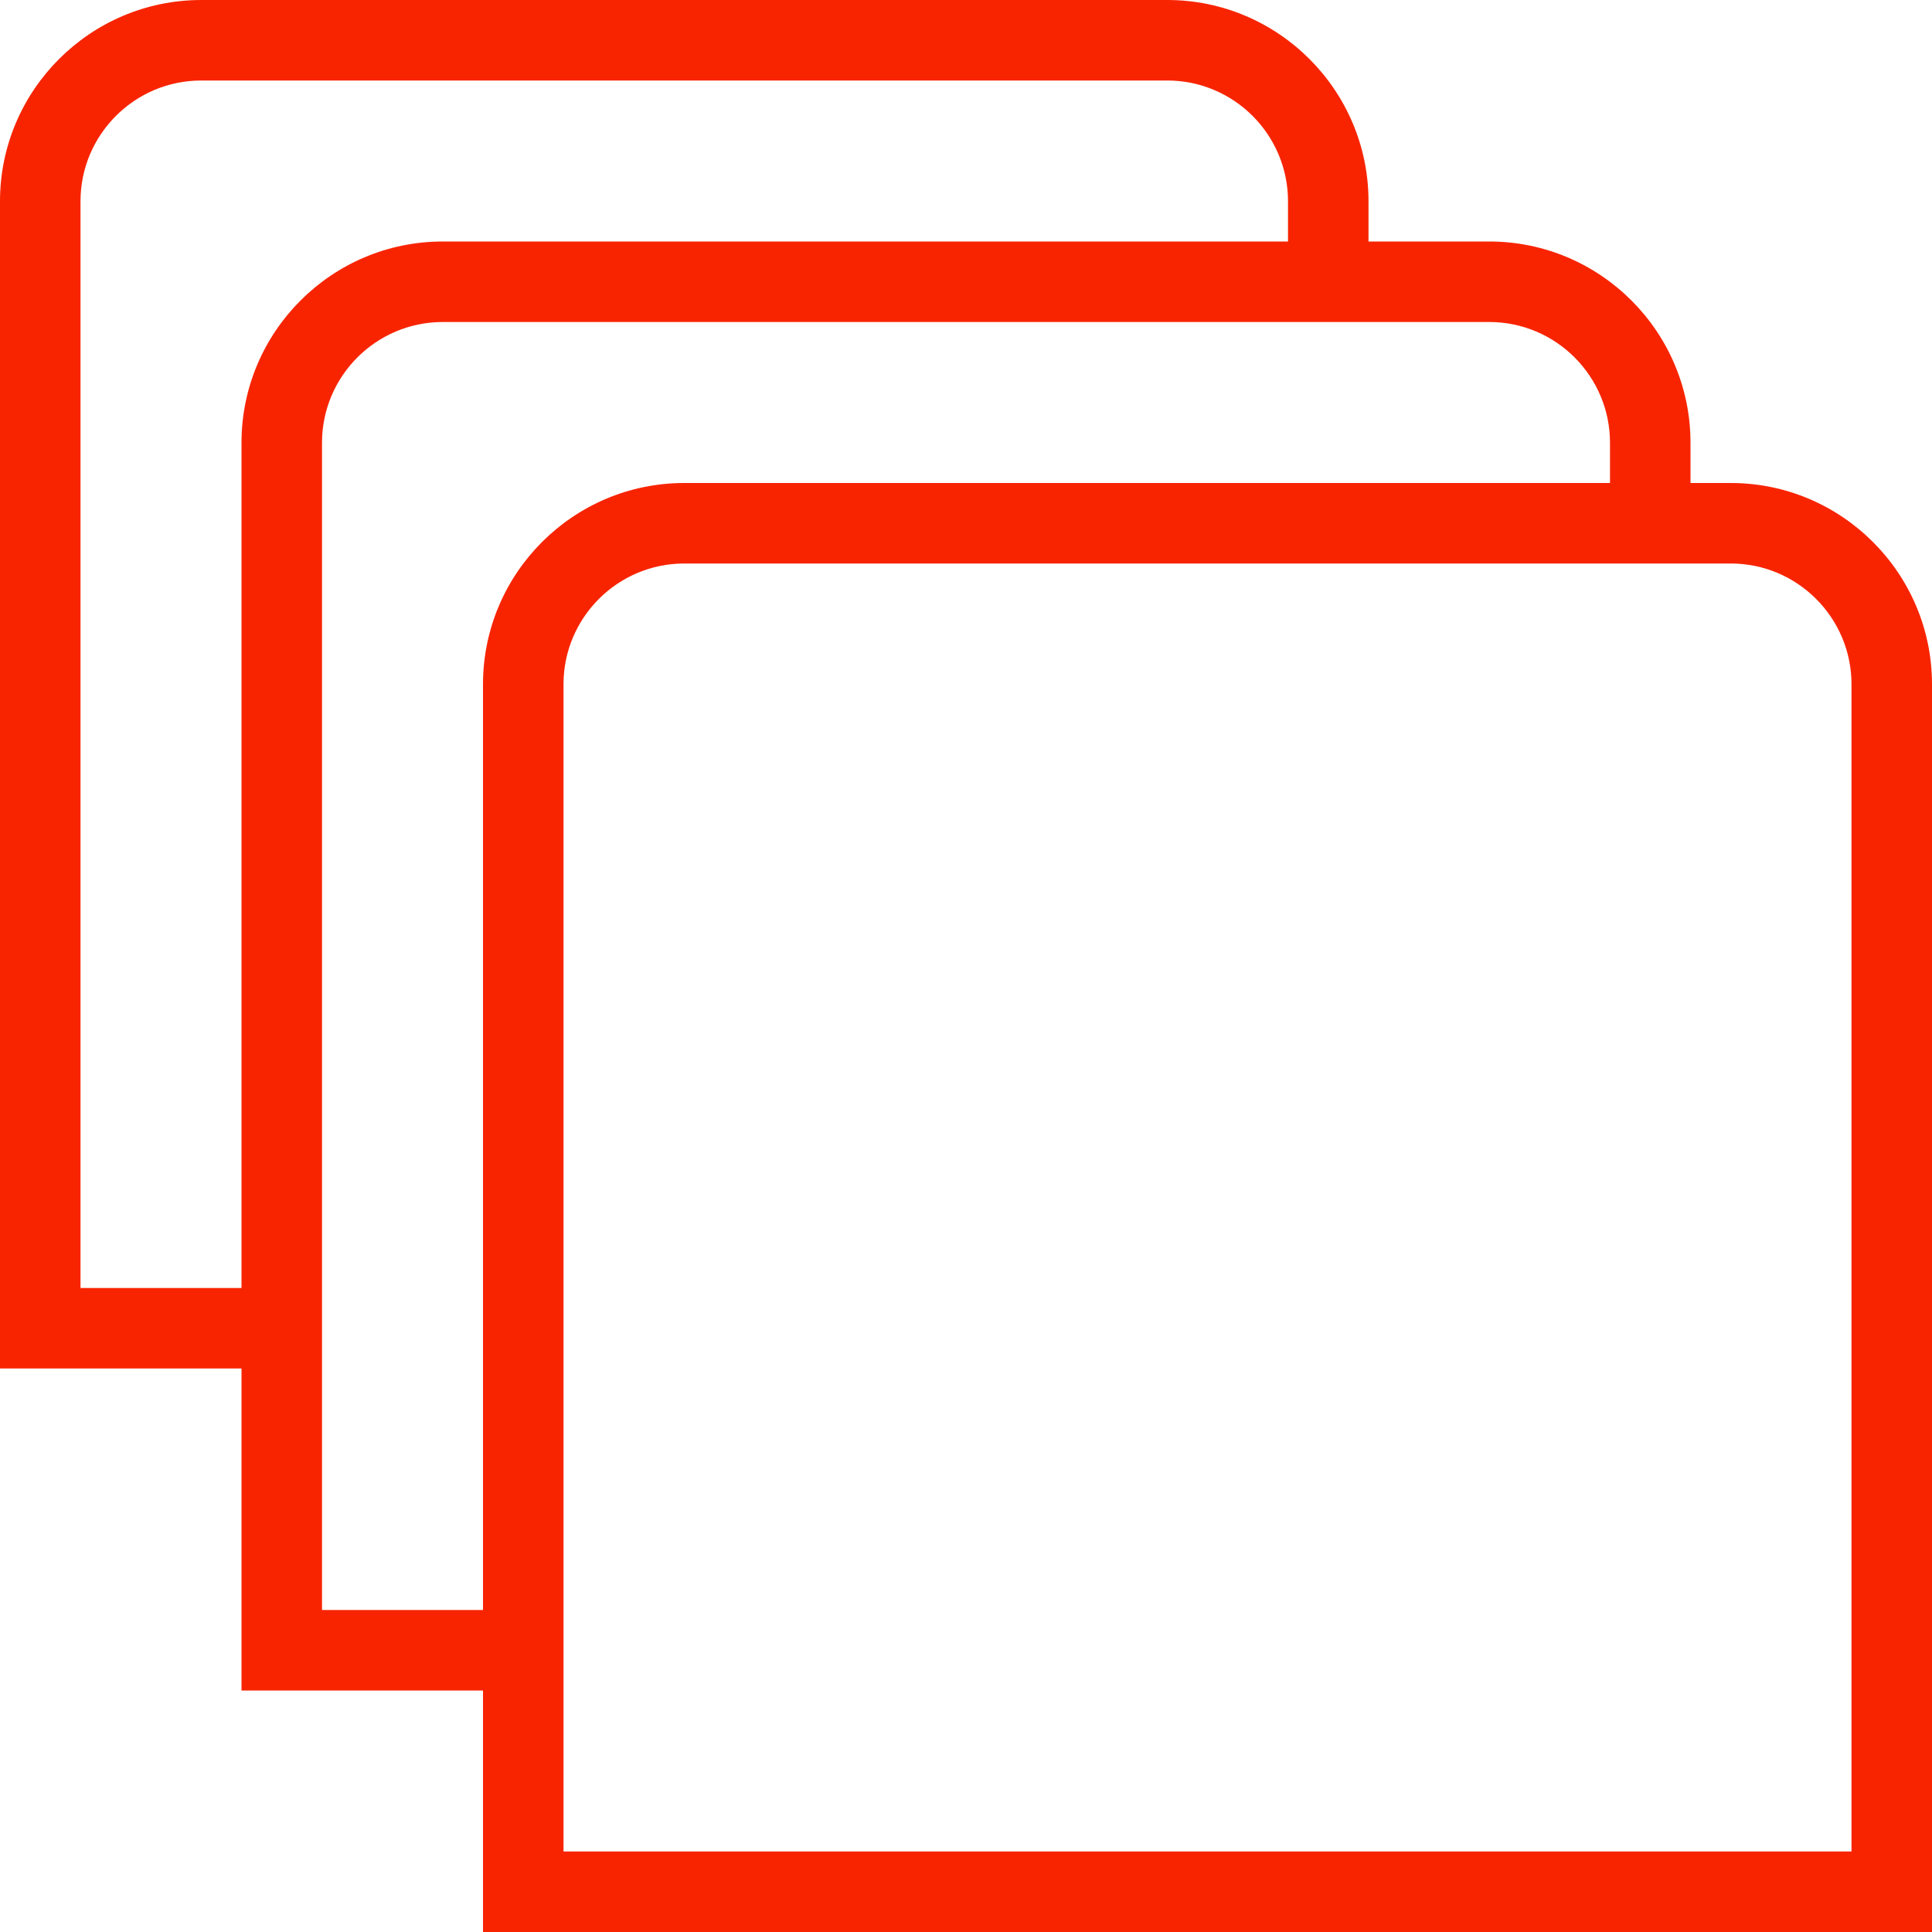 <svg width="30" height="30" viewBox="0 0 30 30" fill="none" xmlns="http://www.w3.org/2000/svg">
<path d="M26.875 7.5H26.25V6.875C26.25 5.152 24.848 3.75 23.125 3.75H21.25V3.125C21.25 1.403 19.848 0 18.125 0H3.125C1.403 0 0 1.403 0 3.125V21.25H3.75V26.25H7.5V30H30V10.625C30 8.902 28.598 7.5 26.875 7.5ZM1.25 20V3.125C1.25 2.091 2.091 1.25 3.125 1.25H18.125C19.159 1.25 20 2.091 20 3.125V3.75H6.875C5.152 3.75 3.75 5.152 3.75 6.875V20H1.25ZM7.5 10.625V25H5V6.875C5 5.841 5.841 5 6.875 5H23.125C24.159 5 25 5.841 25 6.875V7.5H10.625C8.902 7.5 7.5 8.902 7.5 10.625ZM28.75 28.75H8.75V10.625C8.75 9.591 9.591 8.75 10.625 8.75H26.875C27.909 8.75 28.75 9.591 28.75 10.625V28.75Z" fill="#F82400"/>
</svg>
